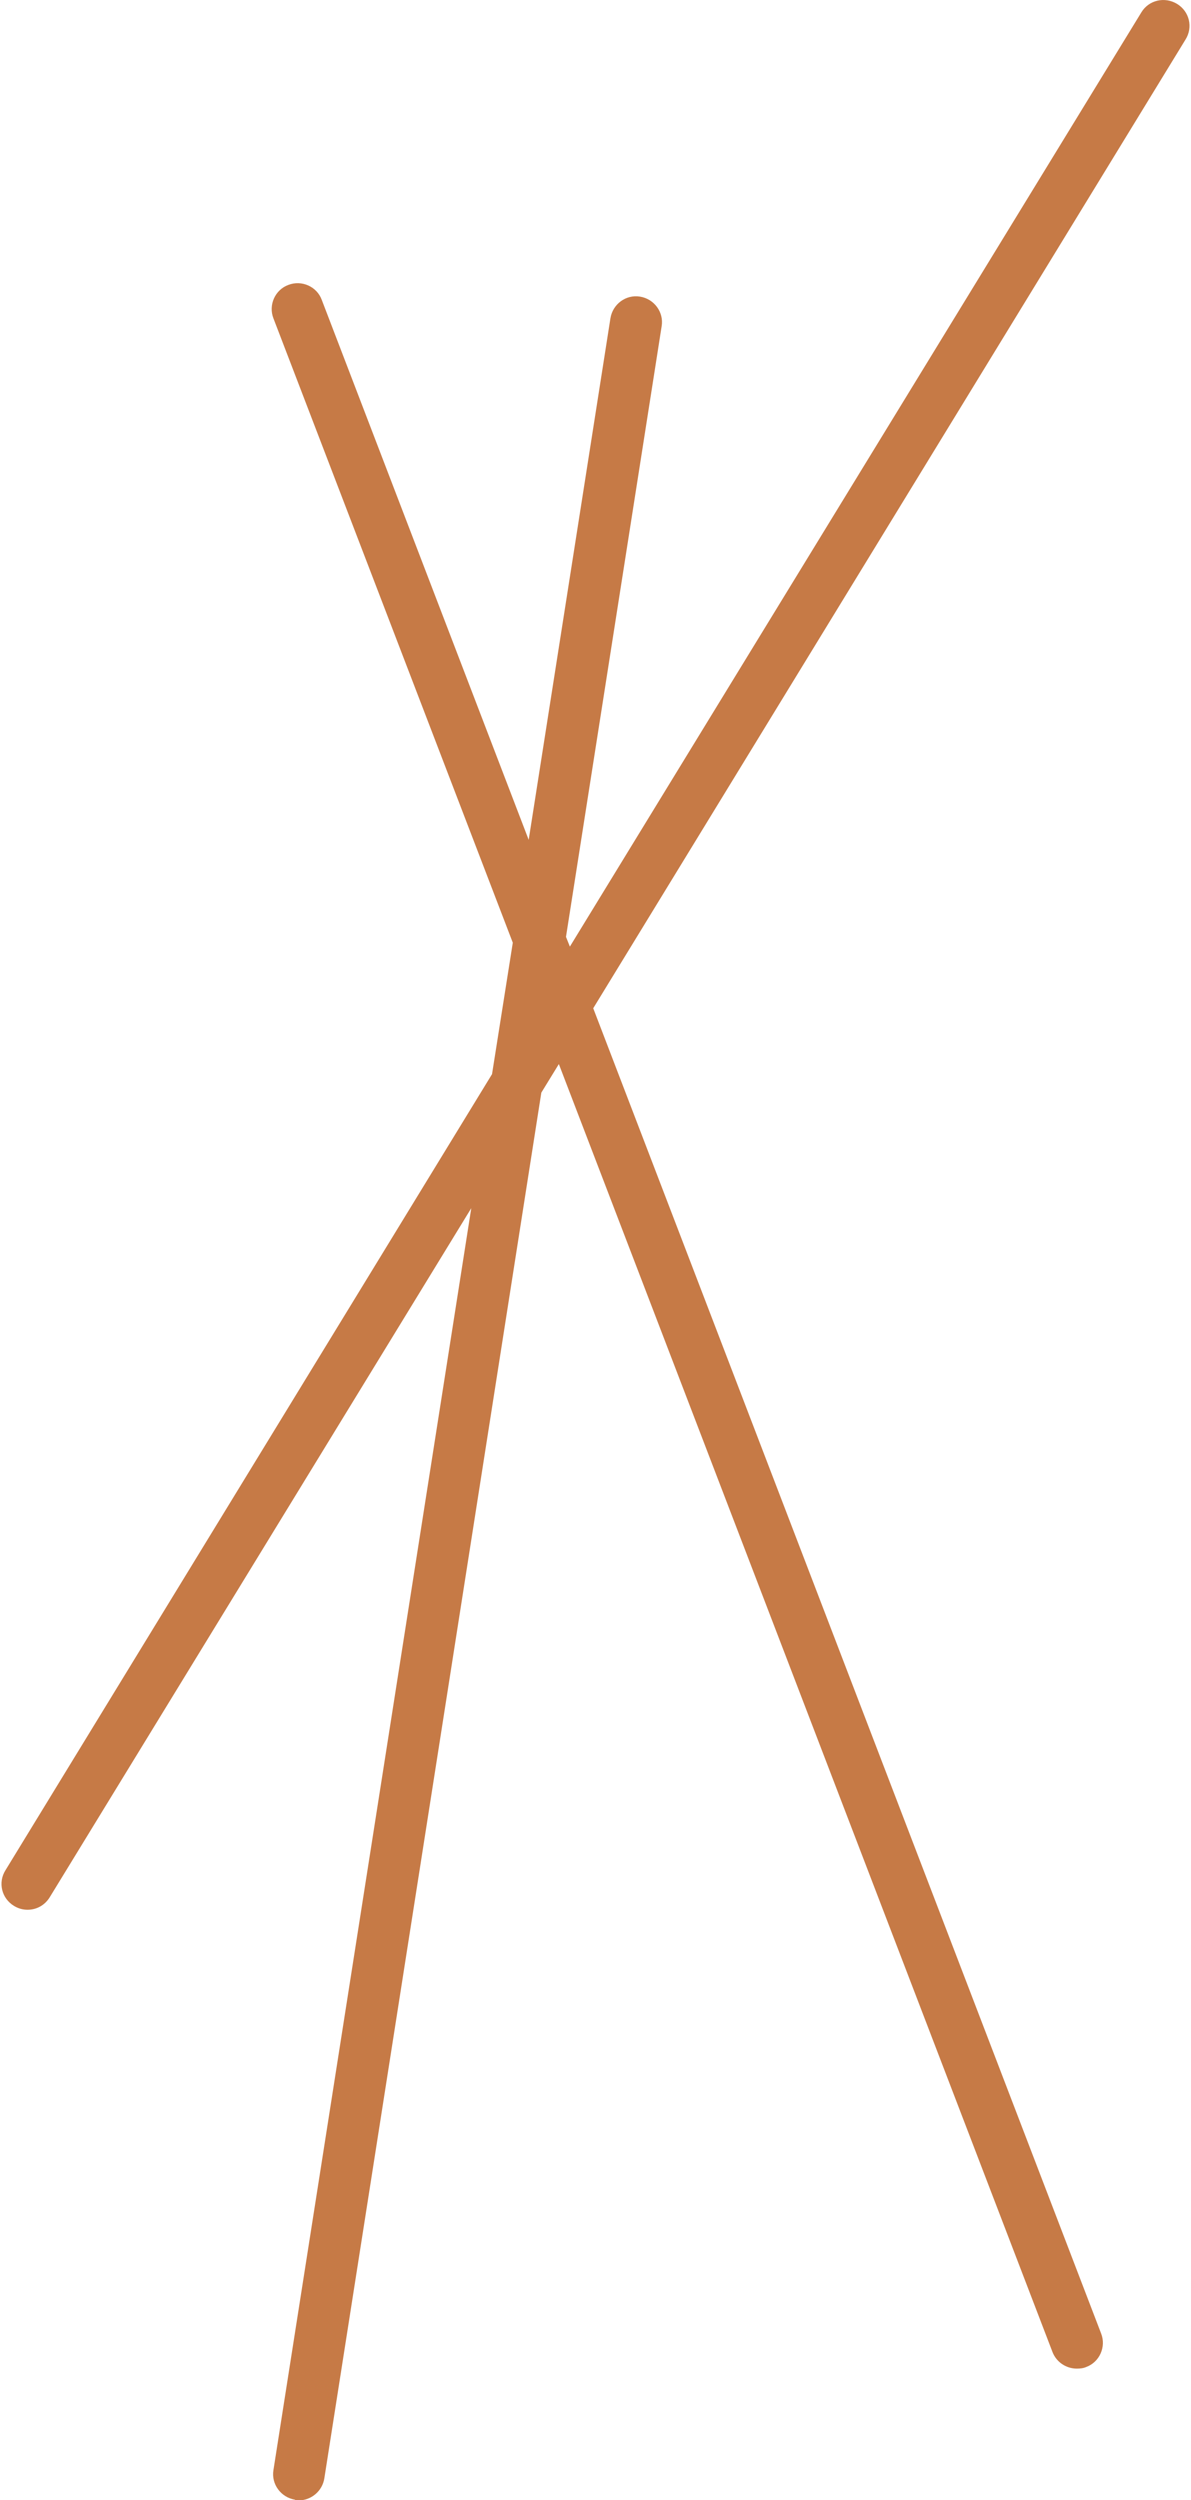 <?xml version="1.0" encoding="UTF-8"?>
<svg id="Layer_1" xmlns="http://www.w3.org/2000/svg" width=".51in" height="1.07in" baseProfile="tiny" version="1.2" viewBox="0 0 36.62 77.04">
  <!-- Generator: Adobe Illustrator 29.4.0, SVG Export Plug-In . SVG Version: 2.1.0 Build 152)  -->
  <path id="Union_1" d="M9.05,77.03c-.44-.07-.74-.48-.67-.91h0s6.1-38.89,6.1-38.89L1.48,58.47c-.15.24-.4.38-.68.38-.15,0-.29-.04-.42-.12-.38-.23-.5-.72-.26-1.1l15-24.53.64-4.05-7.38-19.24c-.16-.41.05-.88.46-1.03,0,0,0,0,0,0,.41-.16.88.05,1.03.46,0,0,0,0,0,0l6.38,16.64,2.52-16.07c.07-.44.48-.74.91-.67,0,0,0,0,0,0,.44.07.74.48.67.91,0,0,0,0,0,0l-2.95,18.82.12.3L35.14.38c.23-.38.72-.49,1.1-.26.38.23.5.72.26,1.1l-18.26,29.85,15.66,40.84c.16.41-.05.88-.46,1.03,0,0,0,0,0,0-.09.04-.19.05-.29.05-.33,0-.63-.2-.75-.51l-15.22-39.69-.54.88-6.69,42.7c-.06.39-.4.68-.79.68-.04,0-.08,0-.12-.01Z" fill="#c67a46"/>
</svg>